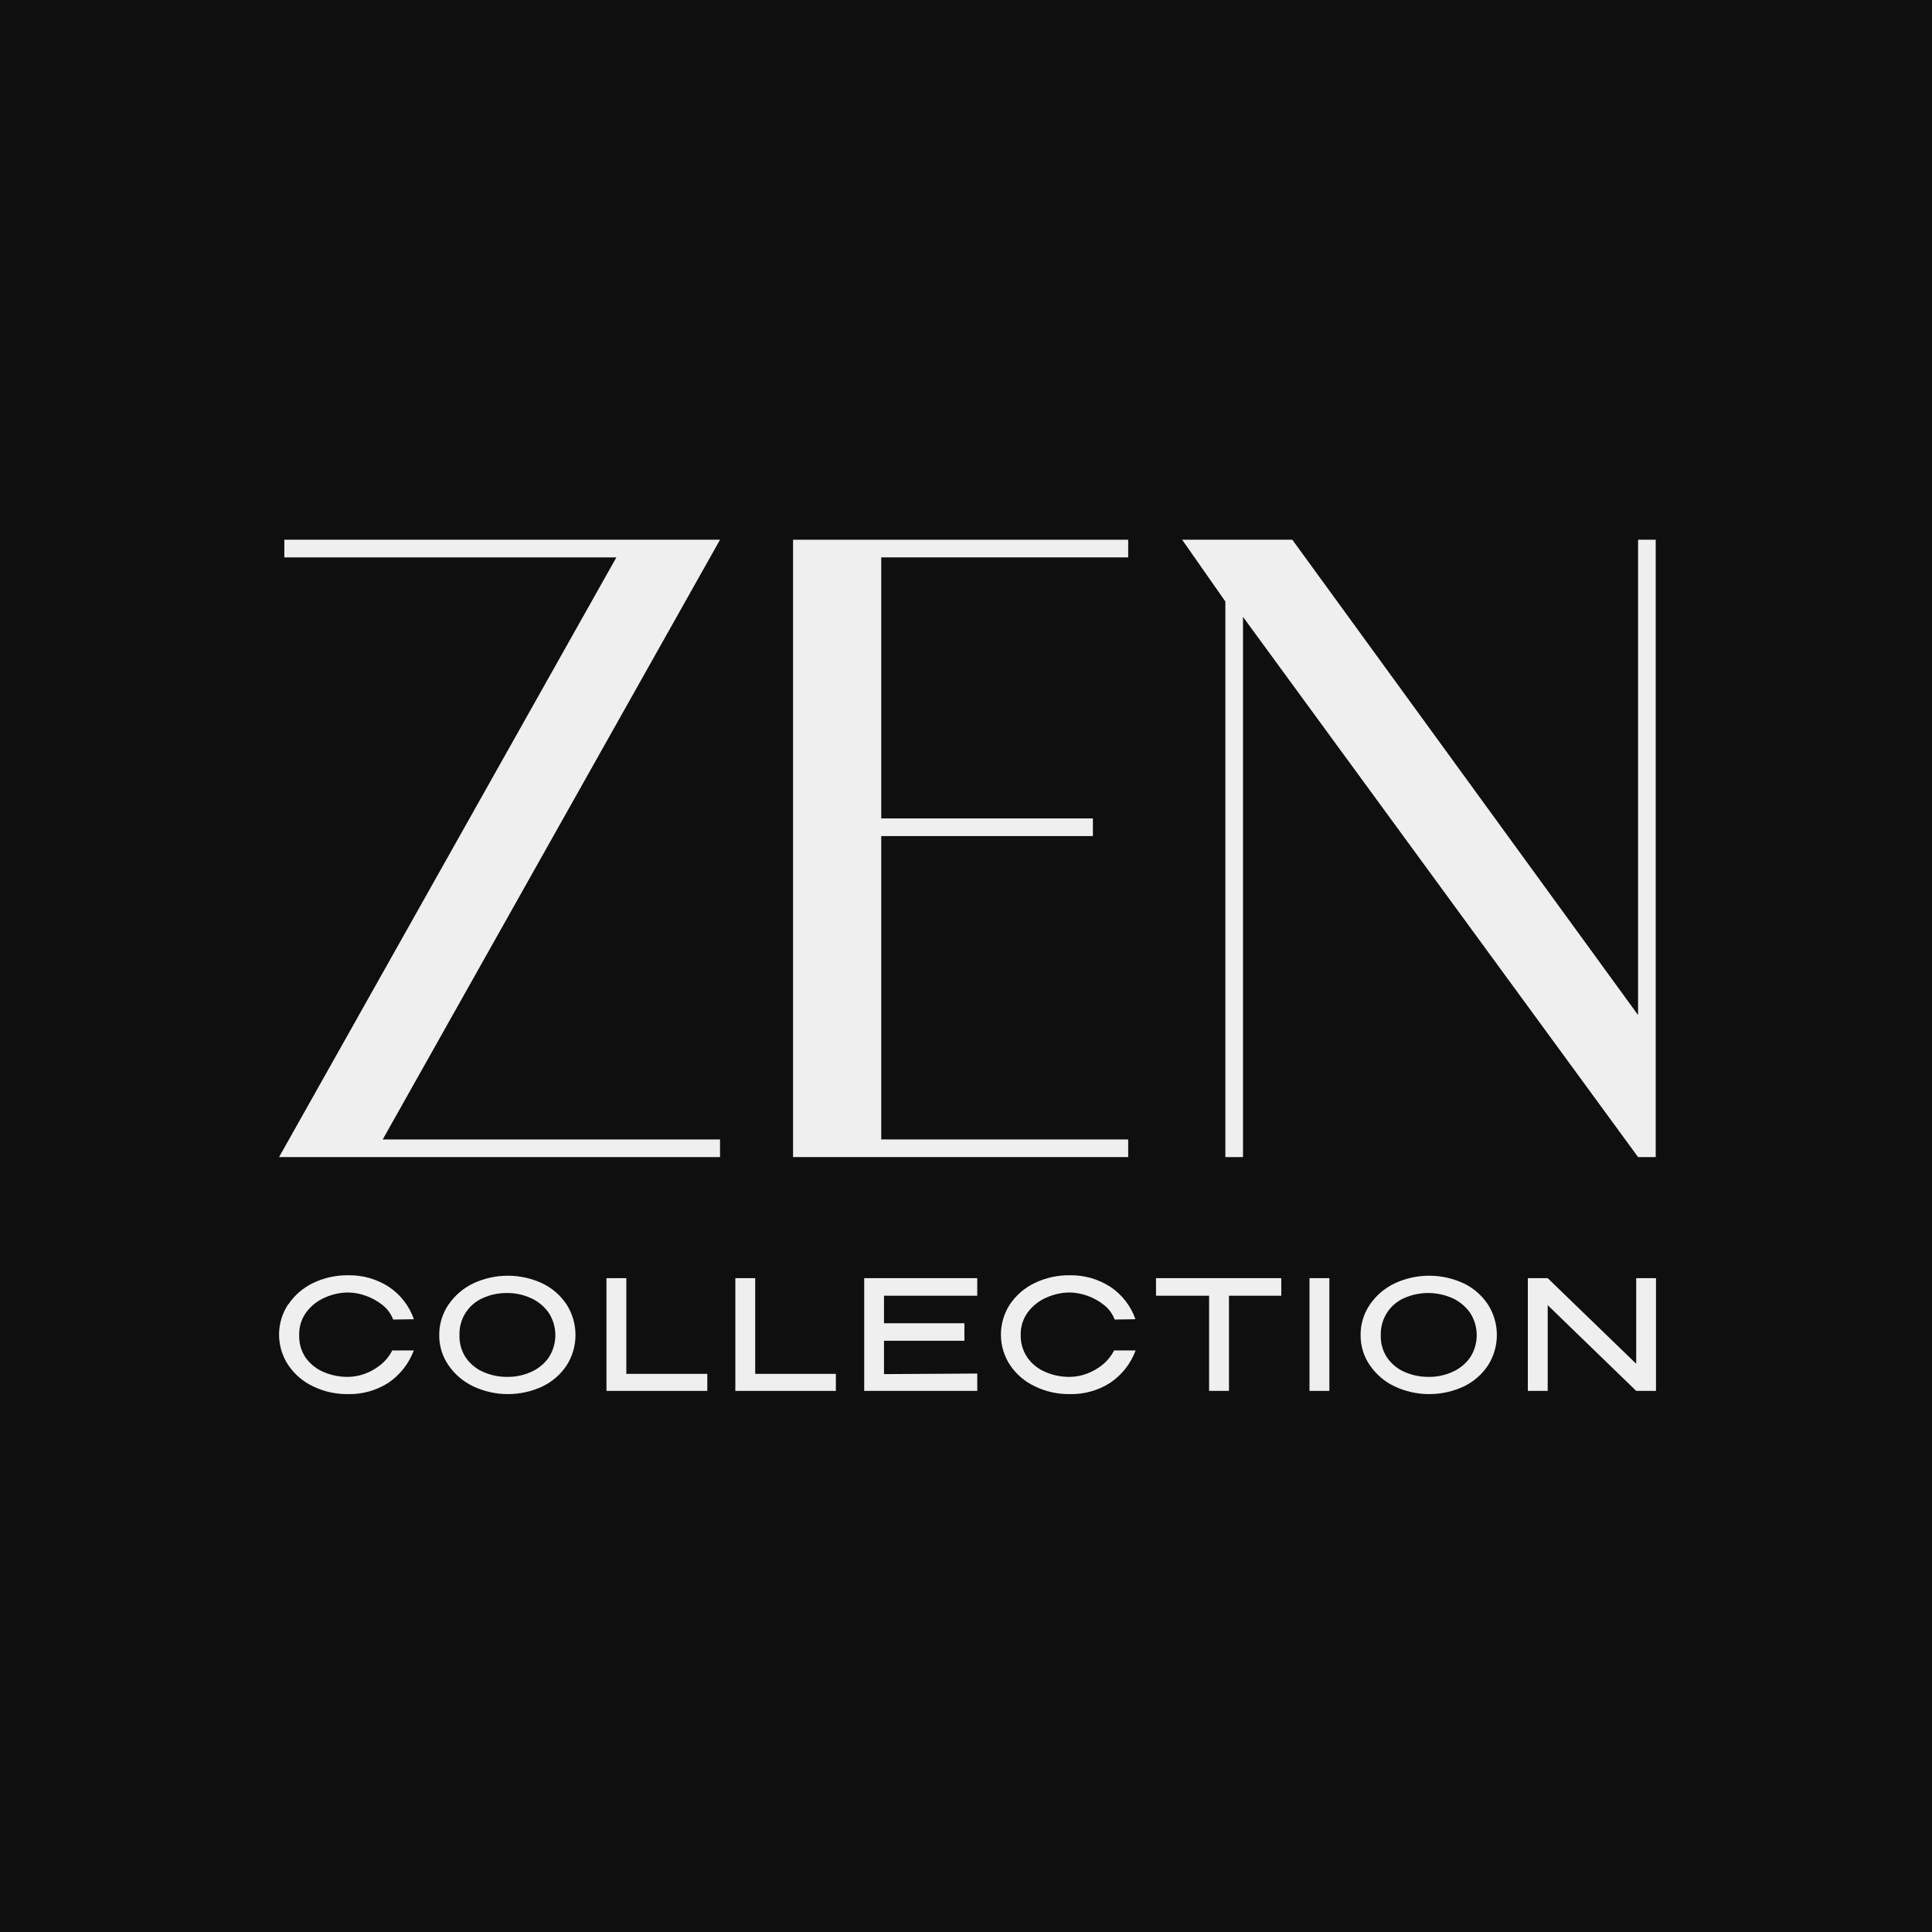 <?xml version="1.0" encoding="UTF-8"?> <svg xmlns="http://www.w3.org/2000/svg" width="630" height="630" viewBox="0 0 630 630" fill="none"><rect width="630" height="630" fill="#0F0F0F"></rect><path d="M124.8 371.557H234.792V377.309H91L200.992 181.752H92.719V176H234.792L124.8 371.557Z" fill="#EFEFEF"></path><path d="M356.38 266.881V272.633H287.36V371.557H367.883V377.309H258.602V176H367.883V181.752H287.36V266.881H356.38Z" fill="#EFEFEF"></path><path d="M539.907 176V377.309H534.155L405.327 201.161V377.309H399.575V196.142L385.482 176H421.413L534.155 330.997V176H539.907Z" fill="#EFEFEF"></path><path d="M94.061 425.3C96.078 422.304 98.865 419.908 102.13 418.362C105.685 416.654 109.587 415.793 113.531 415.847C118.205 415.758 122.8 417.056 126.735 419.578C130.564 422.12 133.457 425.844 134.972 430.183L128.202 430.288C127.494 428.394 126.266 426.738 124.66 425.509C123.018 424.194 121.16 423.173 119.169 422.491C117.371 421.852 115.481 421.505 113.573 421.464C110.958 421.472 108.373 422.029 105.986 423.099C103.587 424.12 101.498 425.753 99.929 427.836C98.33 429.973 97.496 432.586 97.561 435.255C97.456 437.901 98.19 440.512 99.656 442.716C101.141 444.781 103.163 446.397 105.504 447.39C108.026 448.47 110.746 449.012 113.489 448.983C115.306 448.964 117.106 448.638 118.813 448.019C120.708 447.356 122.473 446.371 124.032 445.106C125.654 443.829 126.978 442.212 127.909 440.369H134.93C133.321 444.698 130.388 448.409 126.547 450.974C122.634 453.45 118.076 454.712 113.447 454.6C109.508 454.651 105.612 453.783 102.067 452.064C98.795 450.512 96.001 448.108 93.977 445.106C92.035 442.168 91 438.724 91 435.203C91 431.681 92.035 428.237 93.977 425.3H94.061Z" fill="#EFEFEF"></path><path d="M176.889 418.509C180.1 420.058 182.831 422.448 184.791 425.426C186.665 428.385 187.66 431.816 187.66 435.318C187.66 438.821 186.665 442.252 184.791 445.211C182.831 448.171 180.108 450.546 176.91 452.086C173.378 453.742 169.525 454.601 165.624 454.601C161.723 454.601 157.869 453.742 154.337 452.086C151.071 450.537 148.272 448.15 146.226 445.169C144.246 442.284 143.2 438.86 143.229 435.36C143.197 431.828 144.243 428.37 146.226 425.447C148.26 422.466 151.043 420.073 154.296 418.509C157.831 416.852 161.688 415.993 165.592 415.993C169.497 415.993 173.354 416.852 176.889 418.509ZM173.138 447.391C175.447 446.384 177.439 444.768 178.901 442.717C180.331 440.538 181.093 437.988 181.093 435.381C181.093 432.775 180.331 430.225 178.901 428.046C177.419 425.955 175.398 424.303 173.054 423.267C170.643 422.179 168.027 421.622 165.383 421.632C162.654 421.594 159.951 422.152 157.46 423.267C155.125 424.289 153.15 425.987 151.79 428.143C150.43 430.299 149.748 432.813 149.831 435.36C149.74 437.985 150.473 440.572 151.927 442.759C153.371 444.814 155.36 446.425 157.67 447.412C160.137 448.476 162.8 449.012 165.488 448.984C168.122 449.006 170.731 448.463 173.138 447.391Z" fill="#EFEFEF"></path><path d="M204.236 416.791V447.999H230.644V453.553H197.76V416.791H204.236Z" fill="#EFEFEF"></path><path d="M246.263 416.791V447.999H272.567V453.553H239.787V416.791H246.263Z" fill="#EFEFEF"></path><path d="M314.48 437.205H288.26V448.083L318.671 447.894V453.553H281.805V416.791H318.671V422.513H288.26V431.483H314.48V437.205Z" fill="#EFEFEF"></path><path d="M329.341 425.3C331.366 422.303 334.161 419.907 337.431 418.362C340.979 416.656 344.875 415.795 348.812 415.847C353.485 415.758 358.08 417.056 362.016 419.578C365.85 422.114 368.744 425.84 370.252 430.183L363.483 430.288C362.775 428.399 361.556 426.745 359.962 425.509C358.316 424.198 356.459 423.178 354.47 422.491C352.672 421.852 350.783 421.505 348.874 421.464C346.259 421.469 343.673 422.026 341.287 423.099C338.882 424.119 336.786 425.752 335.209 427.836C333.619 429.978 332.786 432.588 332.841 435.255C332.767 437.912 333.538 440.524 335.042 442.716C336.516 444.79 338.542 446.409 340.889 447.39C343.41 448.474 346.131 449.016 348.874 448.983C350.69 448.962 352.49 448.636 354.198 448.019C356.089 447.347 357.853 446.362 359.417 445.106C361.028 443.817 362.349 442.203 363.294 440.369H370.315C368.707 444.698 365.773 448.409 361.932 450.974C358.012 453.451 353.447 454.713 348.812 454.6C344.879 454.655 340.988 453.786 337.452 452.064C334.17 450.518 331.368 448.114 329.341 445.106C327.412 442.163 326.385 438.721 326.385 435.203C326.385 431.684 327.412 428.242 329.341 425.3Z" fill="#EFEFEF"></path><path d="M417.81 416.791V422.513H400.749V453.553H394.273V422.513H376.961V416.791H417.81ZM376.961 422.366V416.791H417.81L376.961 422.366Z" fill="#EFEFEF"></path><path d="M433.488 453.553H427.012V416.791H433.488V453.553Z" fill="#EFEFEF"></path><path d="M477.335 418.509C480.546 420.058 483.276 422.448 485.236 425.426C487.111 428.385 488.106 431.816 488.106 435.318C488.106 438.821 487.111 442.252 485.236 445.211C483.276 448.171 480.554 450.546 477.355 452.086C473.82 453.743 469.963 454.602 466.059 454.602C462.154 454.602 458.297 453.743 454.762 452.086C451.497 450.542 448.704 448.154 446.672 445.169C444.691 442.284 443.645 438.86 443.675 435.36C443.643 431.828 444.688 428.37 446.672 425.447C448.7 422.461 451.485 420.067 454.741 418.509C458.276 416.852 462.133 415.993 466.038 415.993C469.942 415.993 473.799 416.852 477.335 418.509ZM473.562 447.391C475.877 446.385 477.876 444.769 479.347 442.717C480.776 440.538 481.538 437.988 481.538 435.381C481.538 432.775 480.776 430.225 479.347 428.046C477.864 425.955 475.844 424.303 473.499 423.267C471.041 422.189 468.386 421.632 465.702 421.632C463.018 421.632 460.363 422.189 457.906 423.267C455.572 424.292 453.597 425.991 452.234 428.145C450.871 430.3 450.182 432.812 450.256 435.36C450.165 437.985 450.897 440.572 452.351 442.759C453.791 444.819 455.781 446.431 458.094 447.412C460.555 448.474 463.211 449.01 465.891 448.984C468.533 449.013 471.15 448.47 473.562 447.391Z" fill="#EFEFEF"></path><path d="M533.544 444.708V416.791H539.999V453.553H533.544L504.683 425.594V453.553H498.207V416.791H504.683L533.544 444.708ZM504.683 453.553H498.207V416.791L504.683 453.553Z" fill="#EFEFEF"></path></svg> 